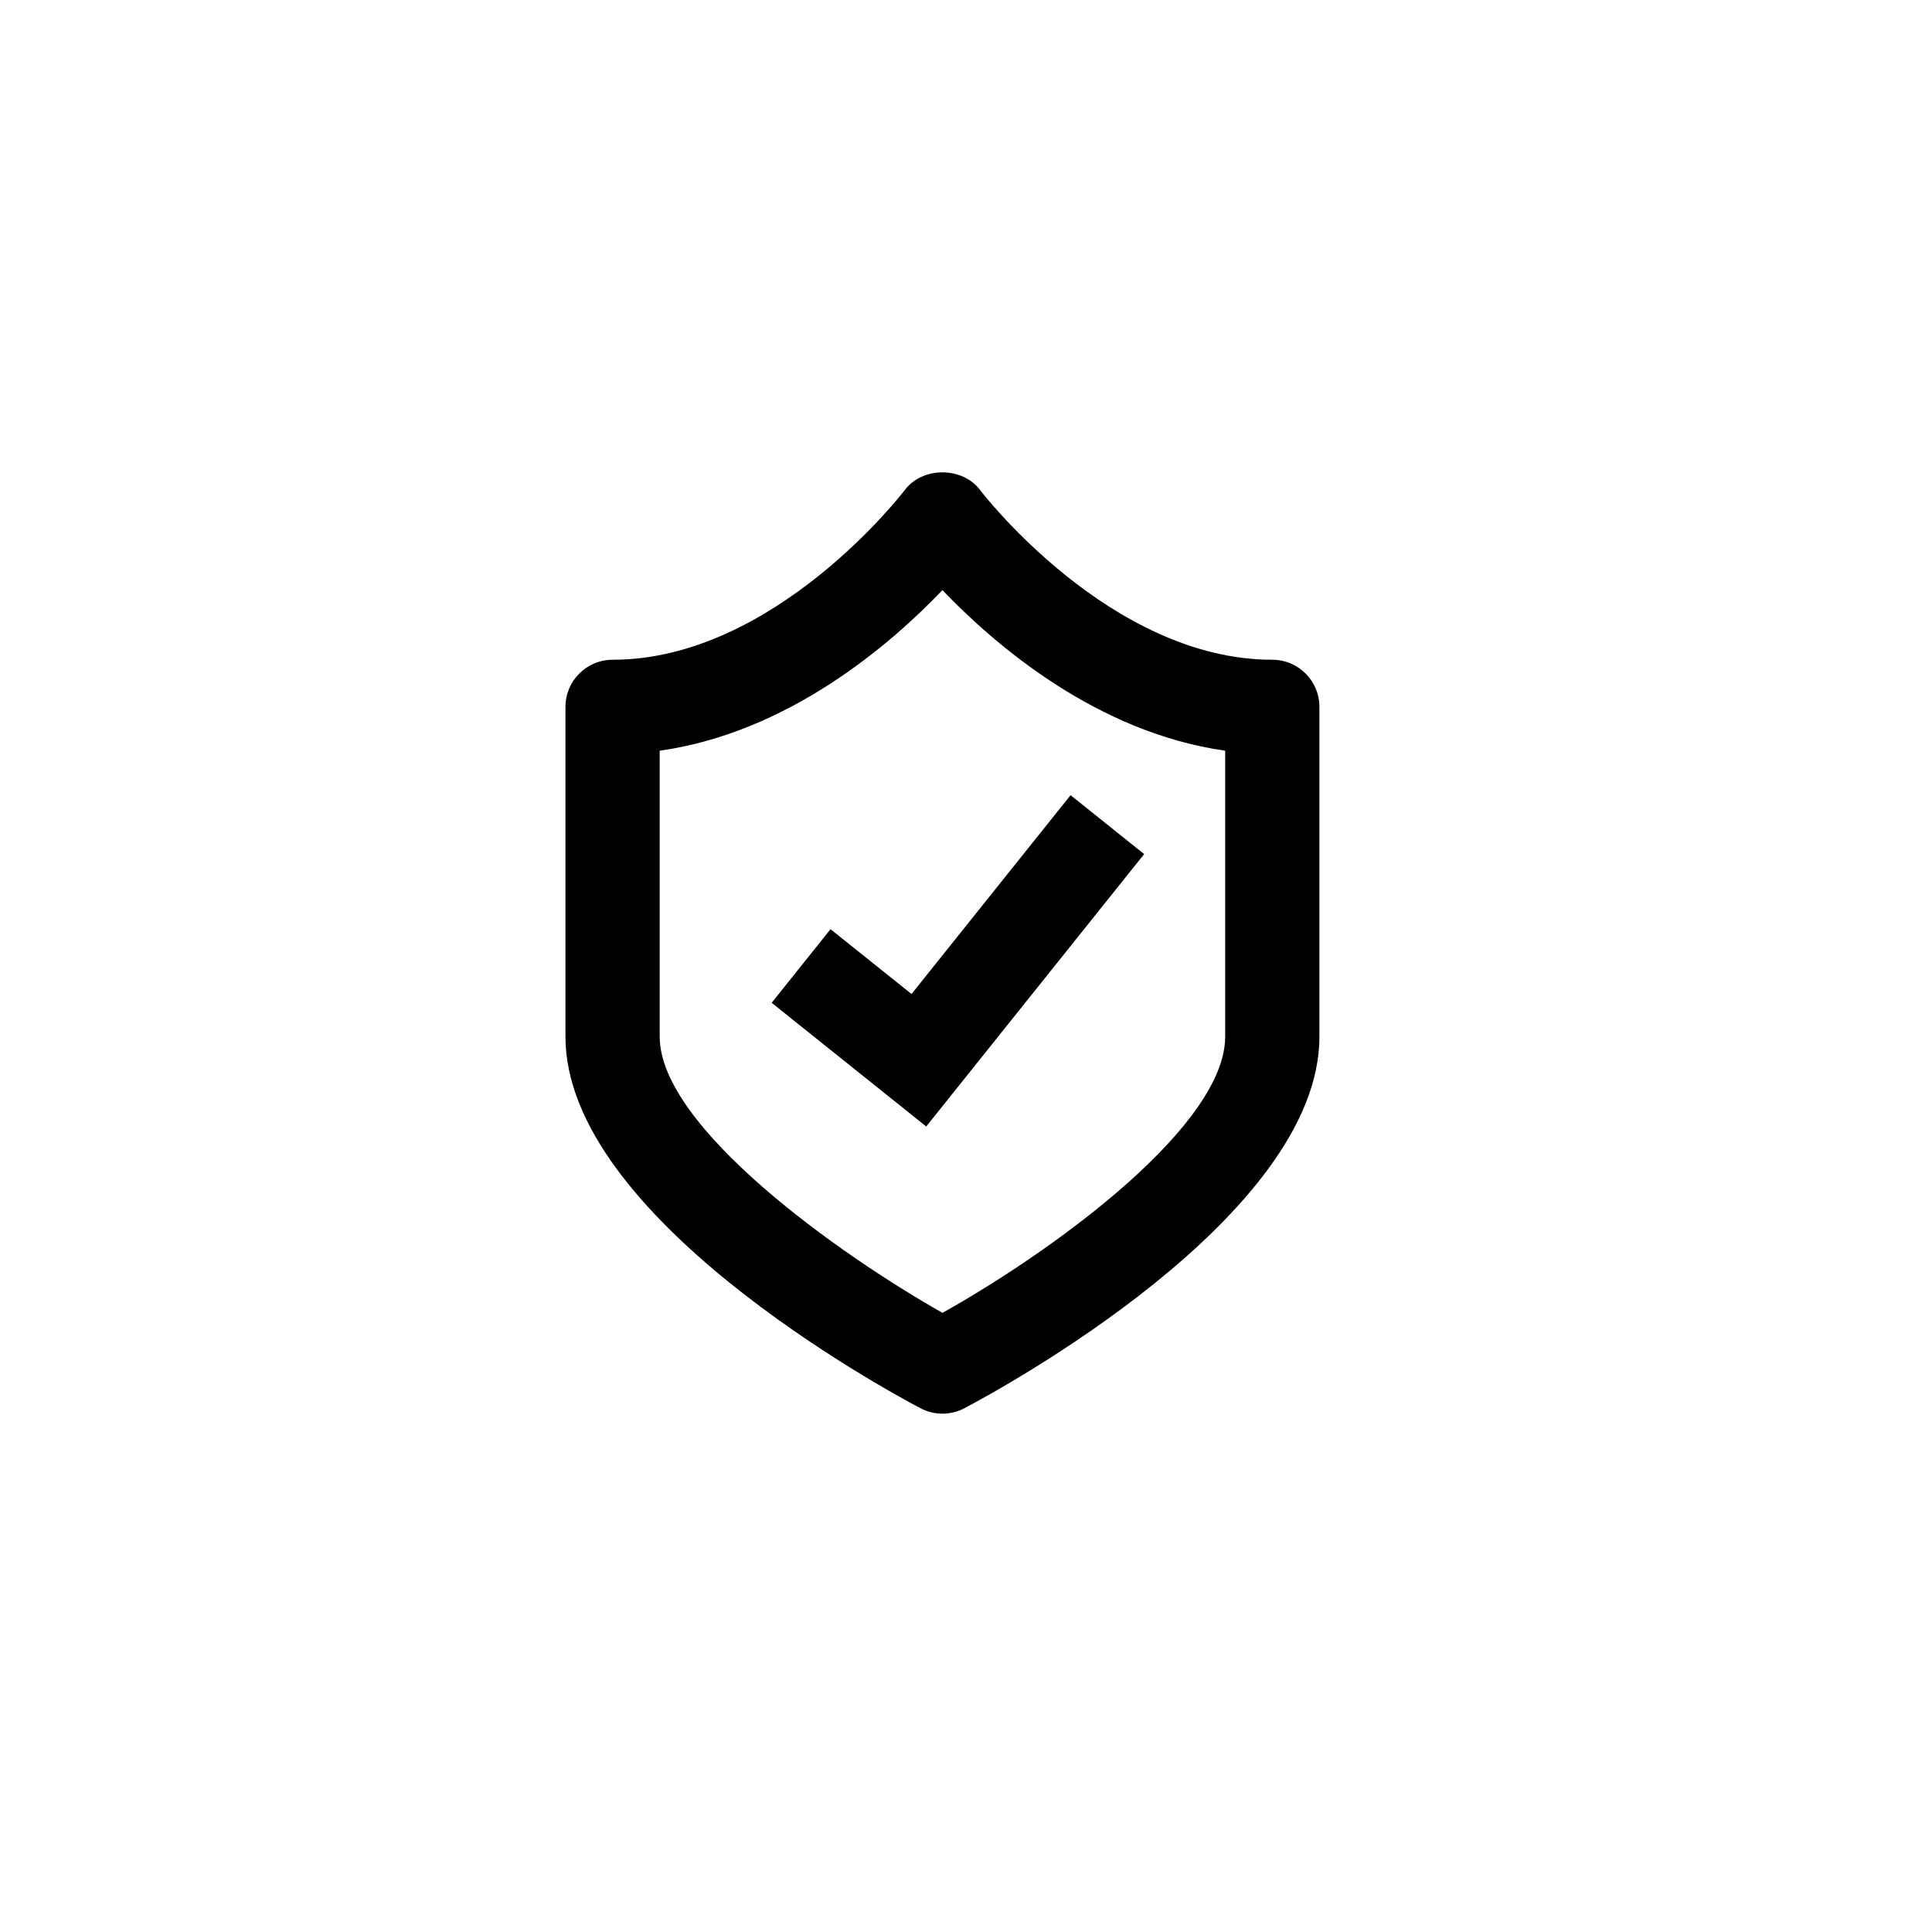 <svg width="41" height="41" viewBox="0 0 41 41" fill="none" xmlns="http://www.w3.org/2000/svg">
<path fill-rule="evenodd" clip-rule="evenodd" d="M20.799 10.399C20.826 10.436 23.56 14.001 27 14.001C27.553 14.001 28 14.449 28 15.001V22.001C28 25.808 21.236 29.479 20.466 29.885C20.32 29.962 20.16 30 20 30C19.84 30 19.68 29.962 19.534 29.885C18.764 29.479 12 25.808 12 22.001V15.001C12 14.449 12.447 14.001 13 14.001C16.44 14.001 19.174 10.436 19.201 10.399C19.579 9.899 20.421 9.899 20.799 10.399ZM20.001 27.861C22.498 26.459 26 23.852 26 22.001V15.931C23.268 15.545 21.104 13.678 20 12.523C18.896 13.679 16.732 15.546 14 15.931V22.001C14 23.908 17.777 26.603 20.001 27.861Z" fill="black"/>
<path fill-rule="evenodd" clip-rule="evenodd" d="M24.281 18.125L19.656 23.906L16.376 21.281L17.625 19.719L19.344 21.094L22.719 16.875L24.281 18.125Z" fill="black"/>
</svg>
